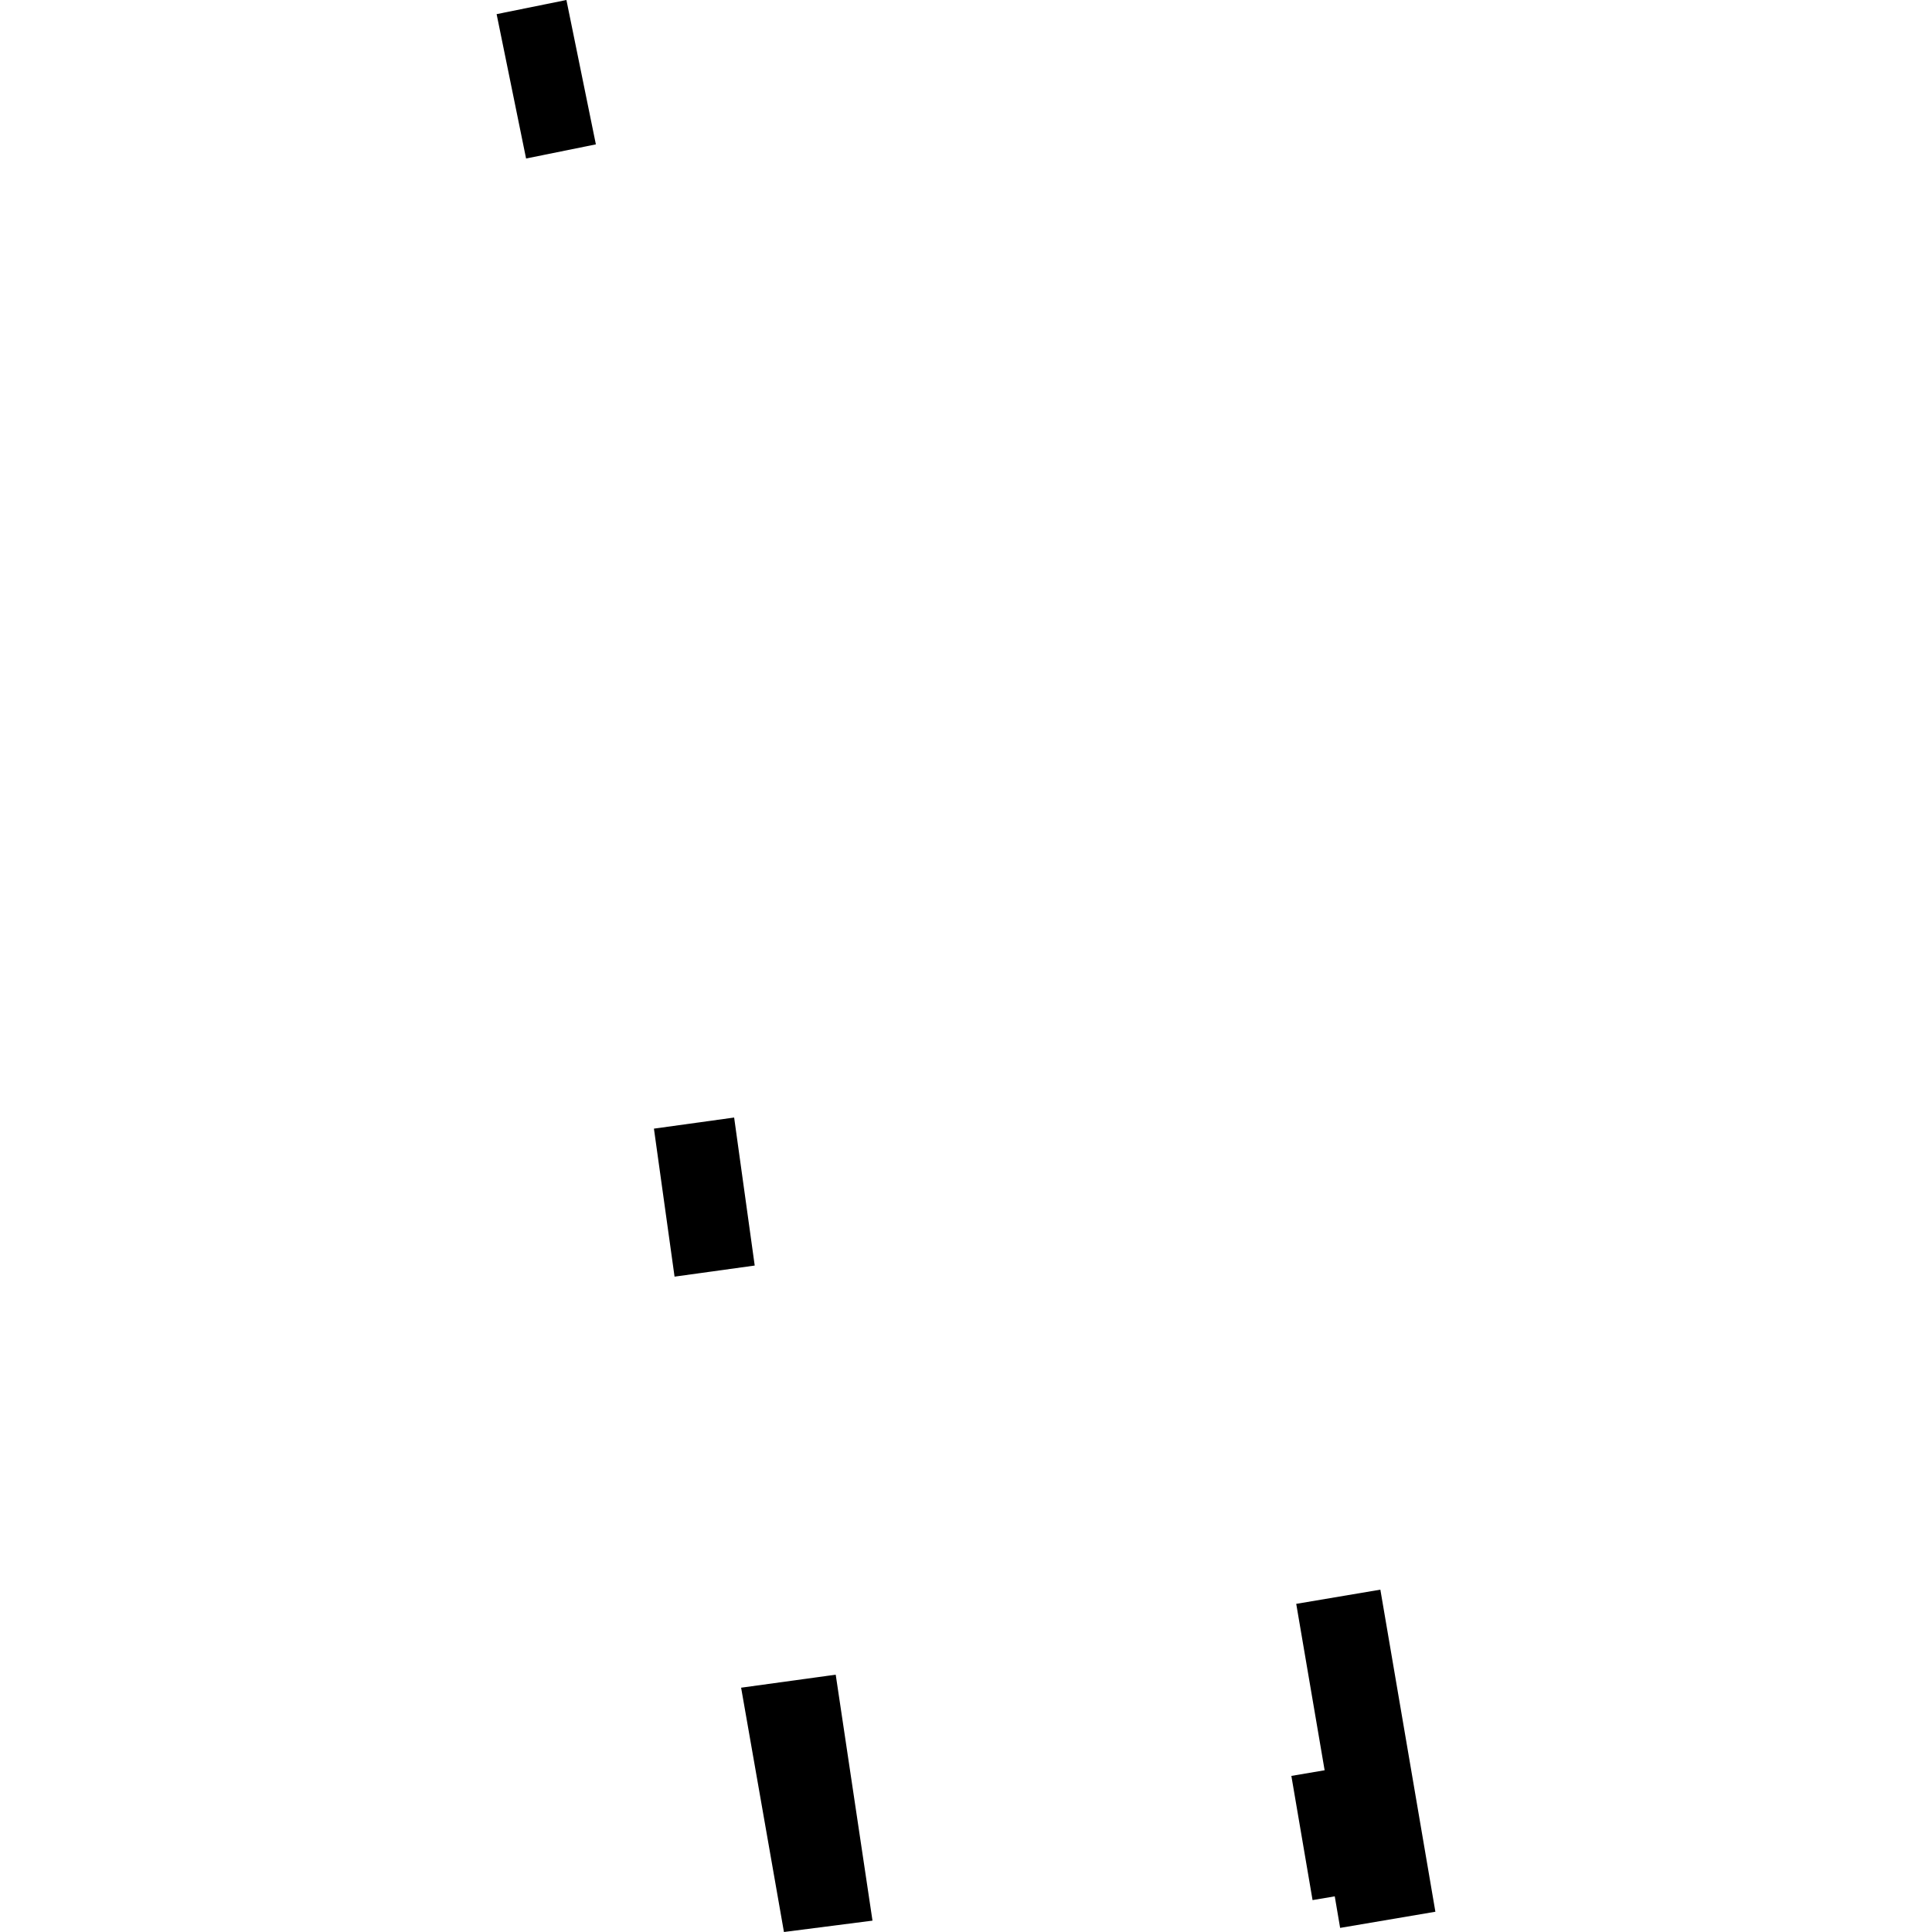 <?xml version="1.0" encoding="utf-8" standalone="no"?>
<!DOCTYPE svg PUBLIC "-//W3C//DTD SVG 1.1//EN"
  "http://www.w3.org/Graphics/SVG/1.1/DTD/svg11.dtd">
<!-- Created with matplotlib (https://matplotlib.org/) -->
<svg height="288pt" version="1.1" viewBox="0 0 288 288" width="288pt" xmlns="http://www.w3.org/2000/svg" xmlns:xlink="http://www.w3.org/1999/xlink">
 <defs>
  <style type="text/css">
*{stroke-linecap:butt;stroke-linejoin:round;}
  </style>
 </defs>
 <g id="figure_1">
  <g id="patch_1">
   <path d="M 0 288 
L 288 288 
L 288 0 
L 0 0 
z
" style="fill:none;opacity:0;"/>
  </g>
  <g id="axes_1">
   <g id="PatchCollection_1">
    <path clip-path="url(#pf45f856c21)" d="M 193.227 239.084 
L 205.768 236.967 
L 213.97 284.979 
L 199.771 287.388 
L 198.97 282.685 
L 195.661 283.243 
L 192.501 264.731 
L 197.46 263.89 
L 193.227 239.084 
"/>
    <path clip-path="url(#pf45f856c21)" d="M 110.477 251.582 
L 124.579 249.641 
L 130.061 286.306 
L 116.862 288 
L 110.477 251.582 
"/>
    <path clip-path="url(#pf45f856c21)" d="M 74.03 2.108 
L 78.422 23.628 
L 88.826 21.521 
L 84.434 0 
L 74.03 2.108 
"/>
    <path clip-path="url(#pf45f856c21)" d="M 100.555 190.307 
L 97.48 168.244 
L 109.437 166.589 
L 112.504 188.653 
L 100.555 190.307 
"/>
   </g>
  </g>
 </g>
 <defs>
  <clipPath id="pf45f856c21">
   <rect height="288" width="139.94" x="74.03" y="0"/>
  </clipPath>
 </defs>
</svg>
